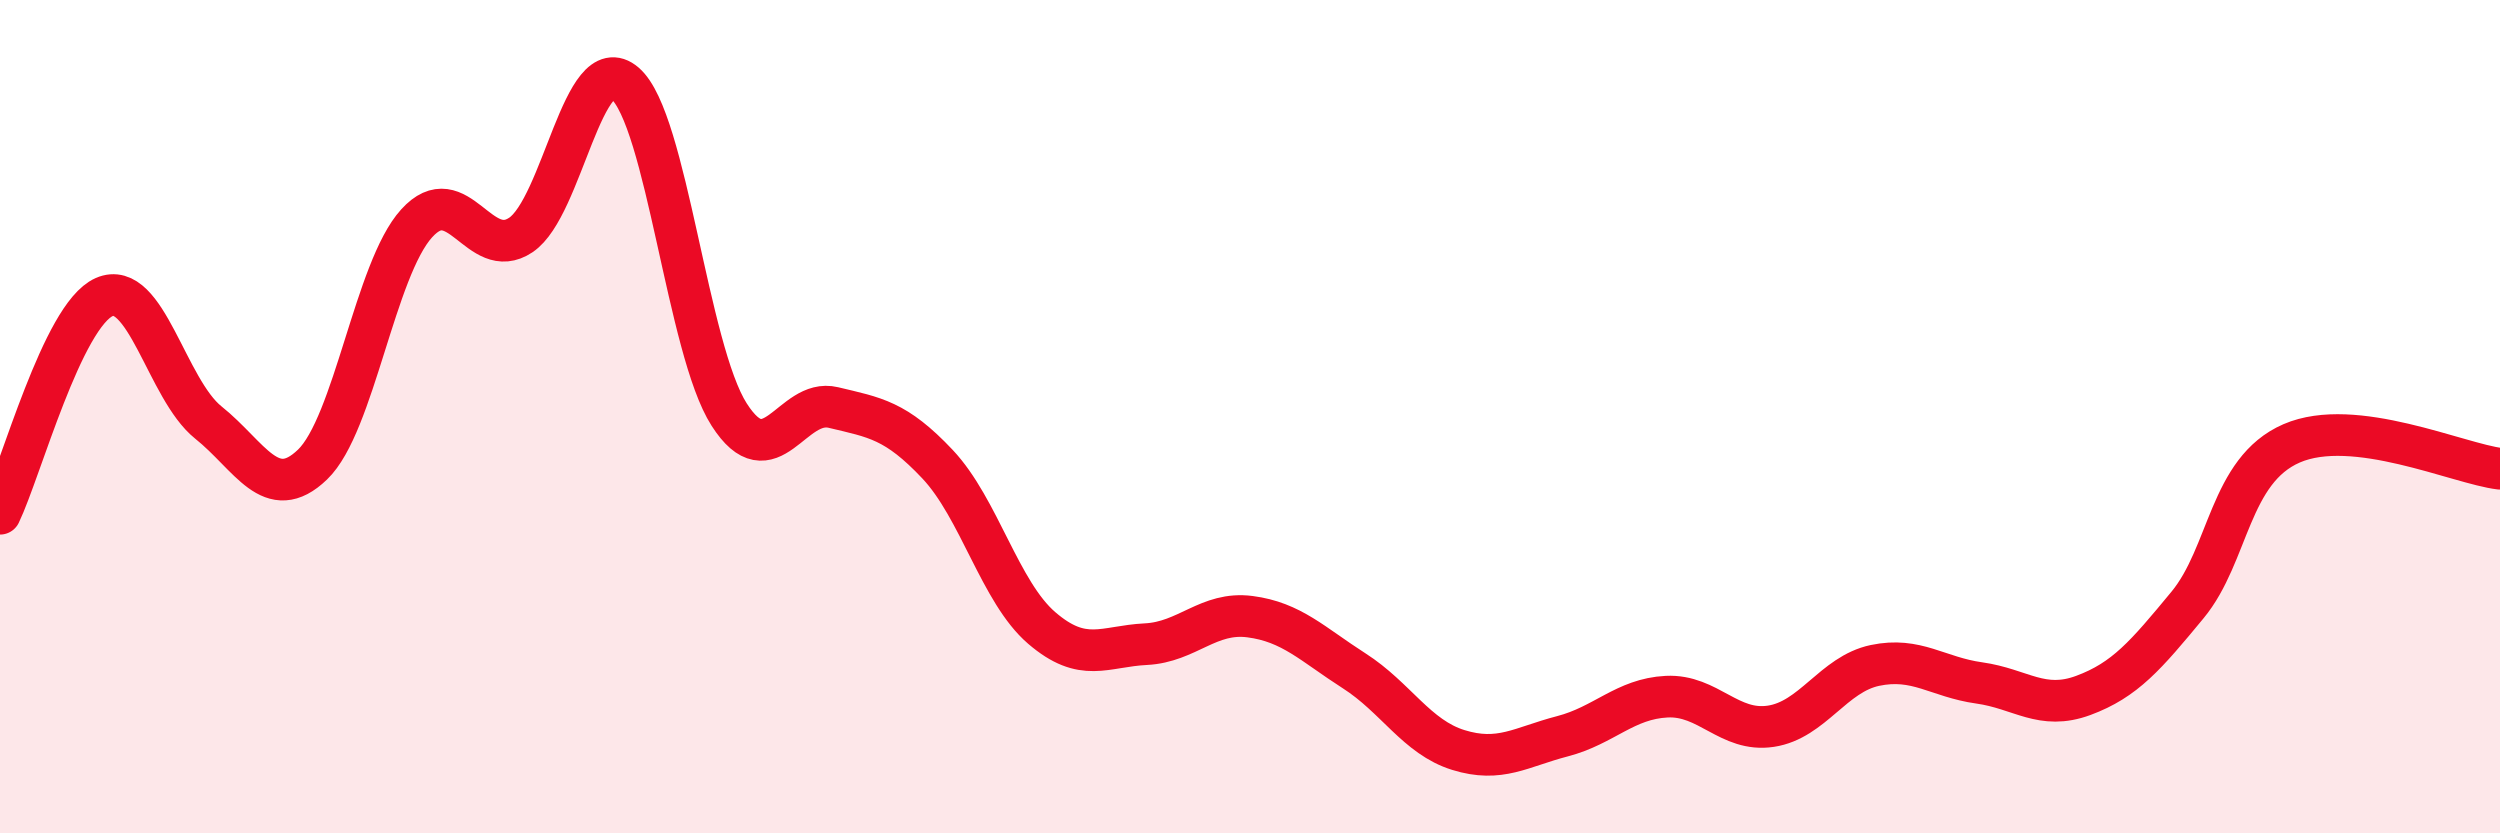 
    <svg width="60" height="20" viewBox="0 0 60 20" xmlns="http://www.w3.org/2000/svg">
      <path
        d="M 0,12.33 C 0.5,11.29 1.5,7.57 2.5,7.13 C 3.5,6.69 4,9.34 5,10.14 C 6,10.94 6.5,12.11 7.5,11.15 C 8.5,10.19 9,6.46 10,5.36 C 11,4.26 11.5,6.31 12.5,5.64 C 13.5,4.97 14,1.14 15,2 C 16,2.86 16.5,8.39 17.5,9.95 C 18.5,11.51 19,9.54 20,9.78 C 21,10.02 21.5,10.08 22.5,11.14 C 23.5,12.2 24,14.21 25,15.07 C 26,15.93 26.5,15.51 27.5,15.46 C 28.5,15.41 29,14.67 30,14.8 C 31,14.93 31.5,15.46 32.5,16.1 C 33.5,16.74 34,17.69 35,18 C 36,18.31 36.5,17.93 37.5,17.67 C 38.5,17.41 39,16.77 40,16.72 C 41,16.67 41.5,17.58 42.5,17.43 C 43.5,17.28 44,16.18 45,15.97 C 46,15.76 46.5,16.25 47.5,16.39 C 48.5,16.53 49,17.06 50,16.69 C 51,16.32 51.5,15.73 52.5,14.52 C 53.5,13.31 53.5,11.29 55,10.64 C 56.5,9.99 59,11.13 60,11.25L60 20L0 20Z"
        fill="#EB0A25"
        opacity="0.1"
        stroke-linecap="round"
        stroke-linejoin="round"
      />
      <path
        d="M 0,12.33 C 0.5,11.29 1.5,7.57 2.5,7.13 C 3.5,6.69 4,9.34 5,10.14 C 6,10.94 6.5,12.11 7.5,11.15 C 8.5,10.19 9,6.46 10,5.36 C 11,4.26 11.5,6.31 12.5,5.64 C 13.5,4.97 14,1.14 15,2 C 16,2.86 16.5,8.39 17.5,9.95 C 18.5,11.51 19,9.54 20,9.78 C 21,10.02 21.5,10.08 22.5,11.14 C 23.5,12.2 24,14.21 25,15.07 C 26,15.93 26.5,15.51 27.5,15.46 C 28.5,15.41 29,14.67 30,14.8 C 31,14.93 31.5,15.46 32.5,16.1 C 33.5,16.74 34,17.69 35,18 C 36,18.31 36.5,17.93 37.5,17.67 C 38.5,17.41 39,16.77 40,16.72 C 41,16.67 41.5,17.58 42.5,17.43 C 43.5,17.28 44,16.18 45,15.97 C 46,15.76 46.5,16.25 47.5,16.39 C 48.5,16.53 49,17.06 50,16.69 C 51,16.32 51.5,15.73 52.5,14.52 C 53.5,13.31 53.5,11.29 55,10.64 C 56.5,9.99 59,11.13 60,11.25"
        stroke="#EB0A25"
        stroke-width="1"
        fill="none"
        stroke-linecap="round"
        stroke-linejoin="round"
      />
    </svg>
  